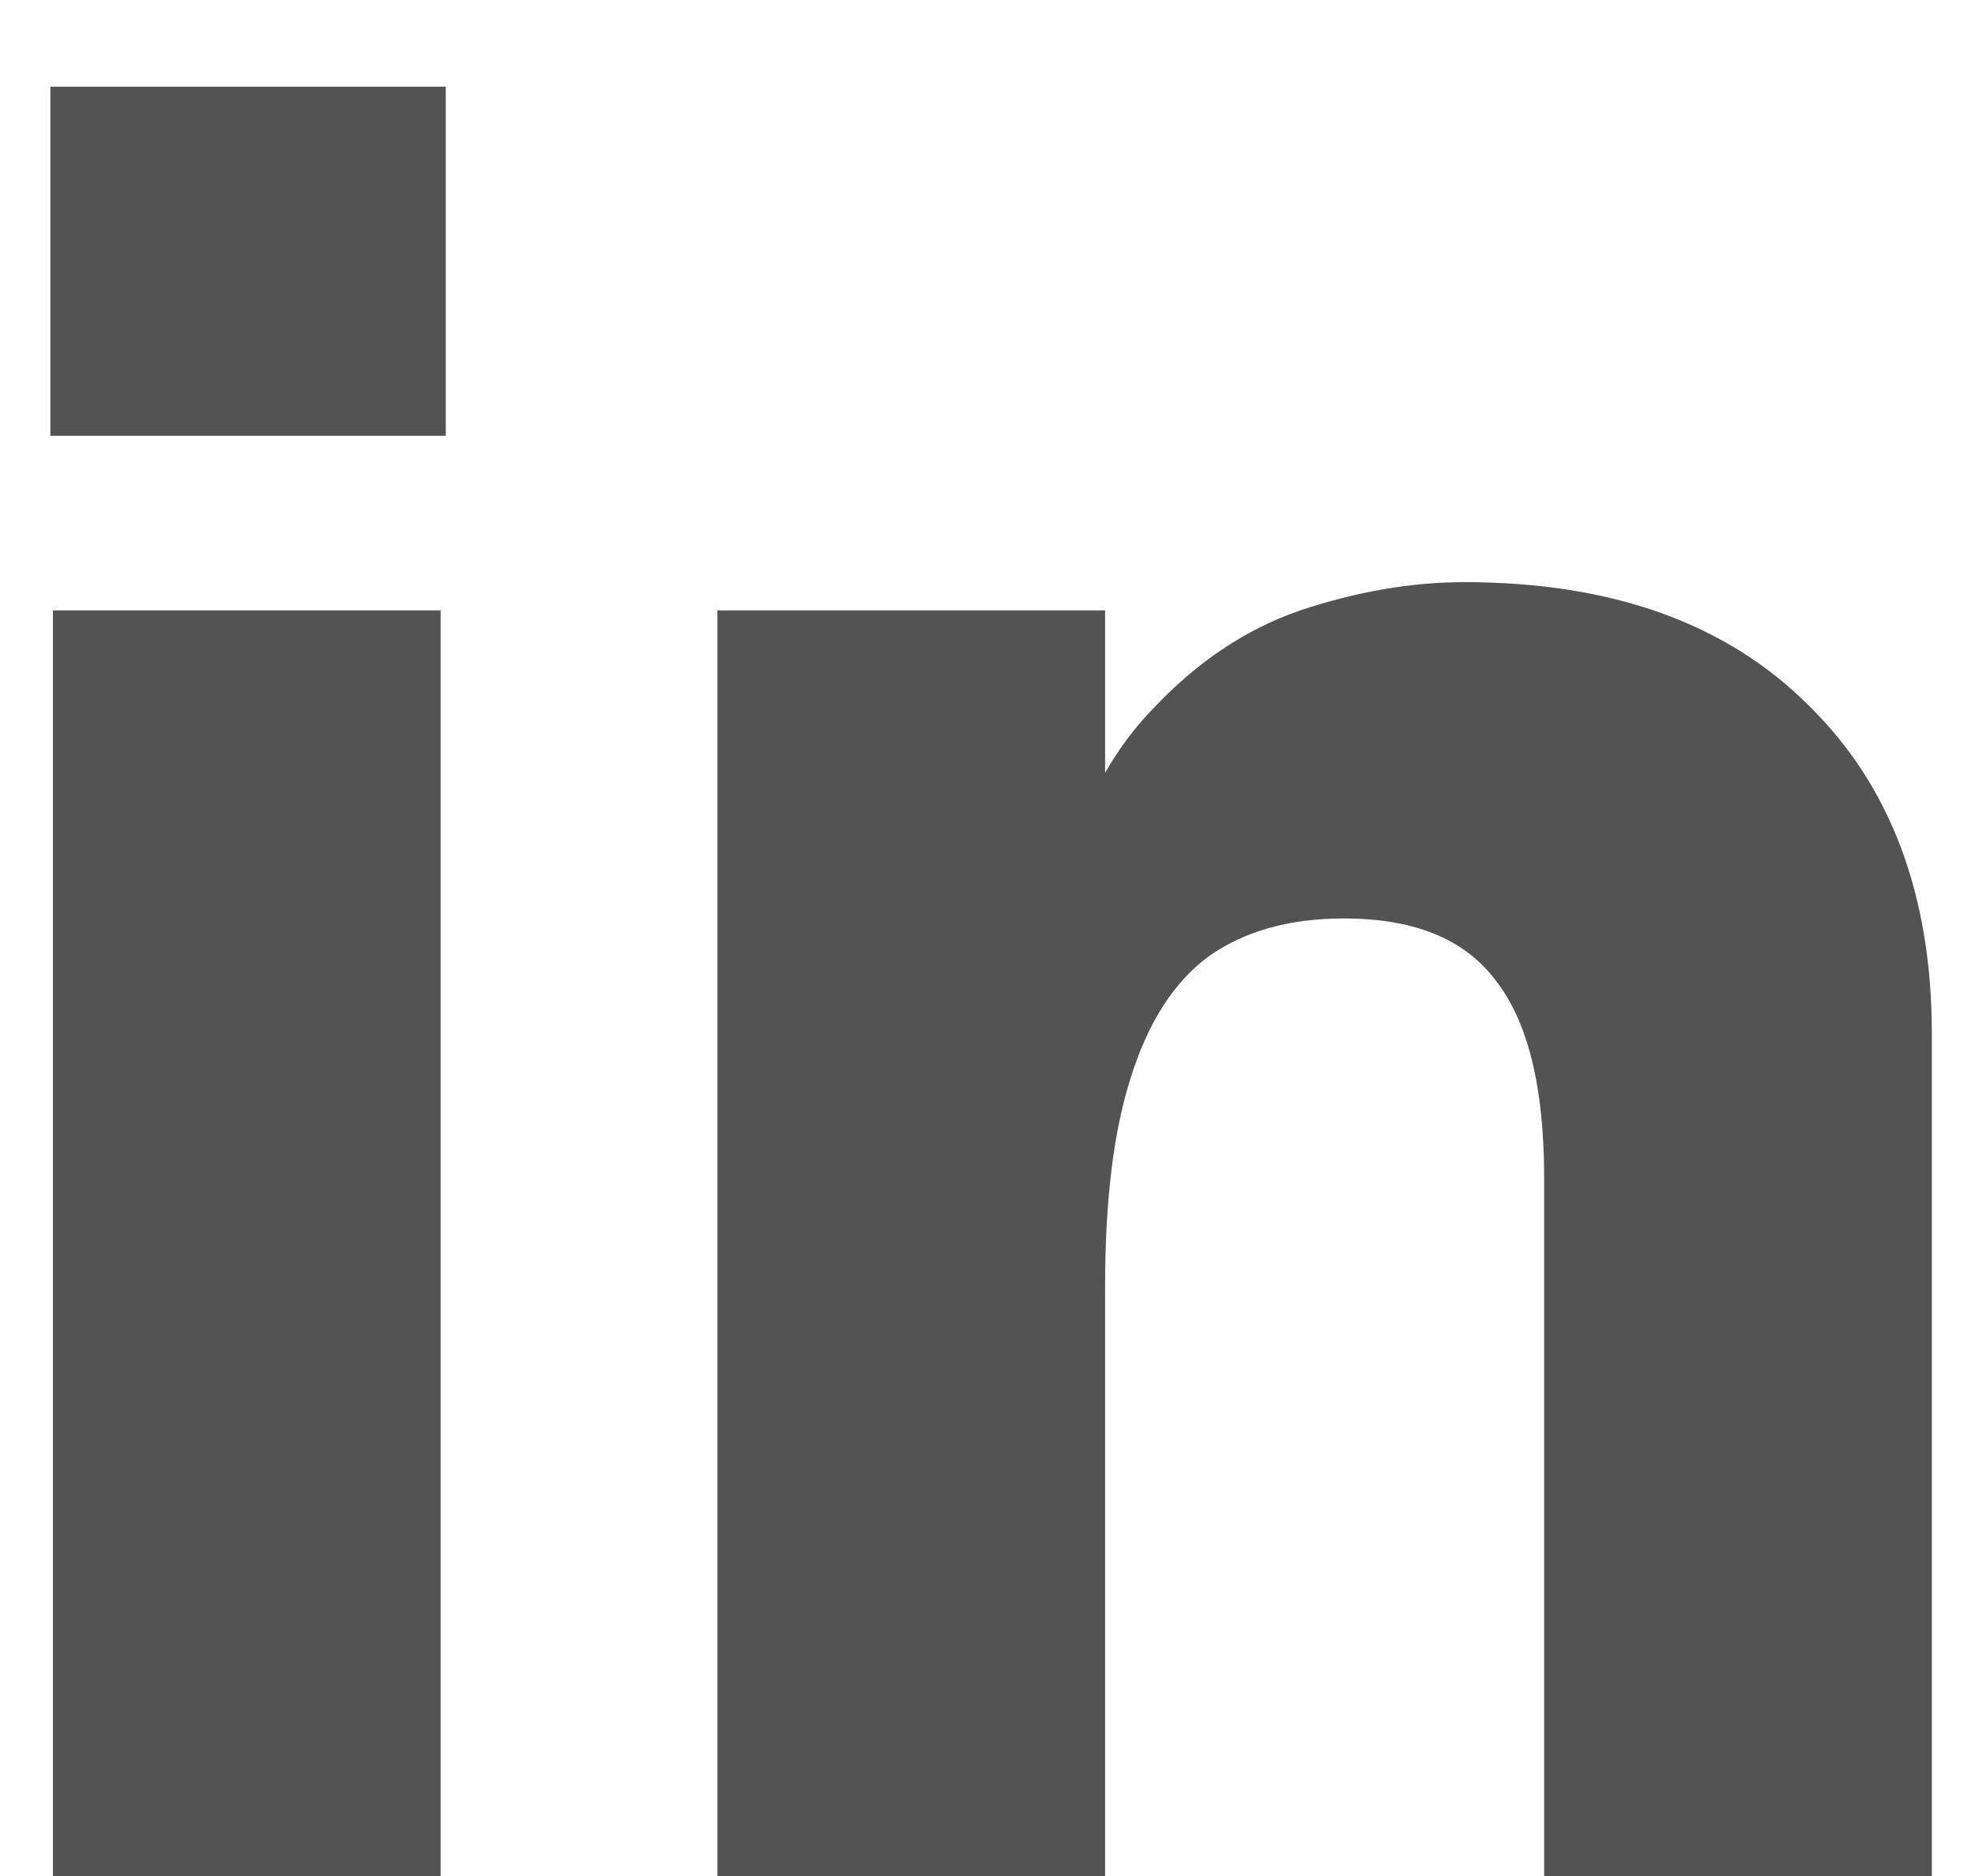 <svg width="20" height="19" viewBox="0 0 20 19" fill="none" xmlns="http://www.w3.org/2000/svg">
<path d="M0.536 19V6.182H4.462V19H0.536ZM0.51 4.414V0.878H4.514V4.414H0.51Z" fill="#535353"/>
<path d="M7.265 19V6.182H11.191V9.198H10.671C10.879 8.331 11.208 7.664 11.659 7.196C12.11 6.711 12.612 6.373 13.167 6.182C13.739 5.991 14.294 5.896 14.831 5.896C16.322 5.896 17.483 6.312 18.315 7.144C19.147 7.959 19.563 9.068 19.563 10.472V19H15.637V11.928C15.637 11.009 15.472 10.342 15.143 9.926C14.831 9.51 14.32 9.302 13.609 9.302C13.054 9.302 12.595 9.432 12.231 9.692C11.884 9.952 11.624 10.359 11.451 10.914C11.278 11.451 11.191 12.153 11.191 13.02V19H7.265Z" fill="#535353"/>
</svg>
